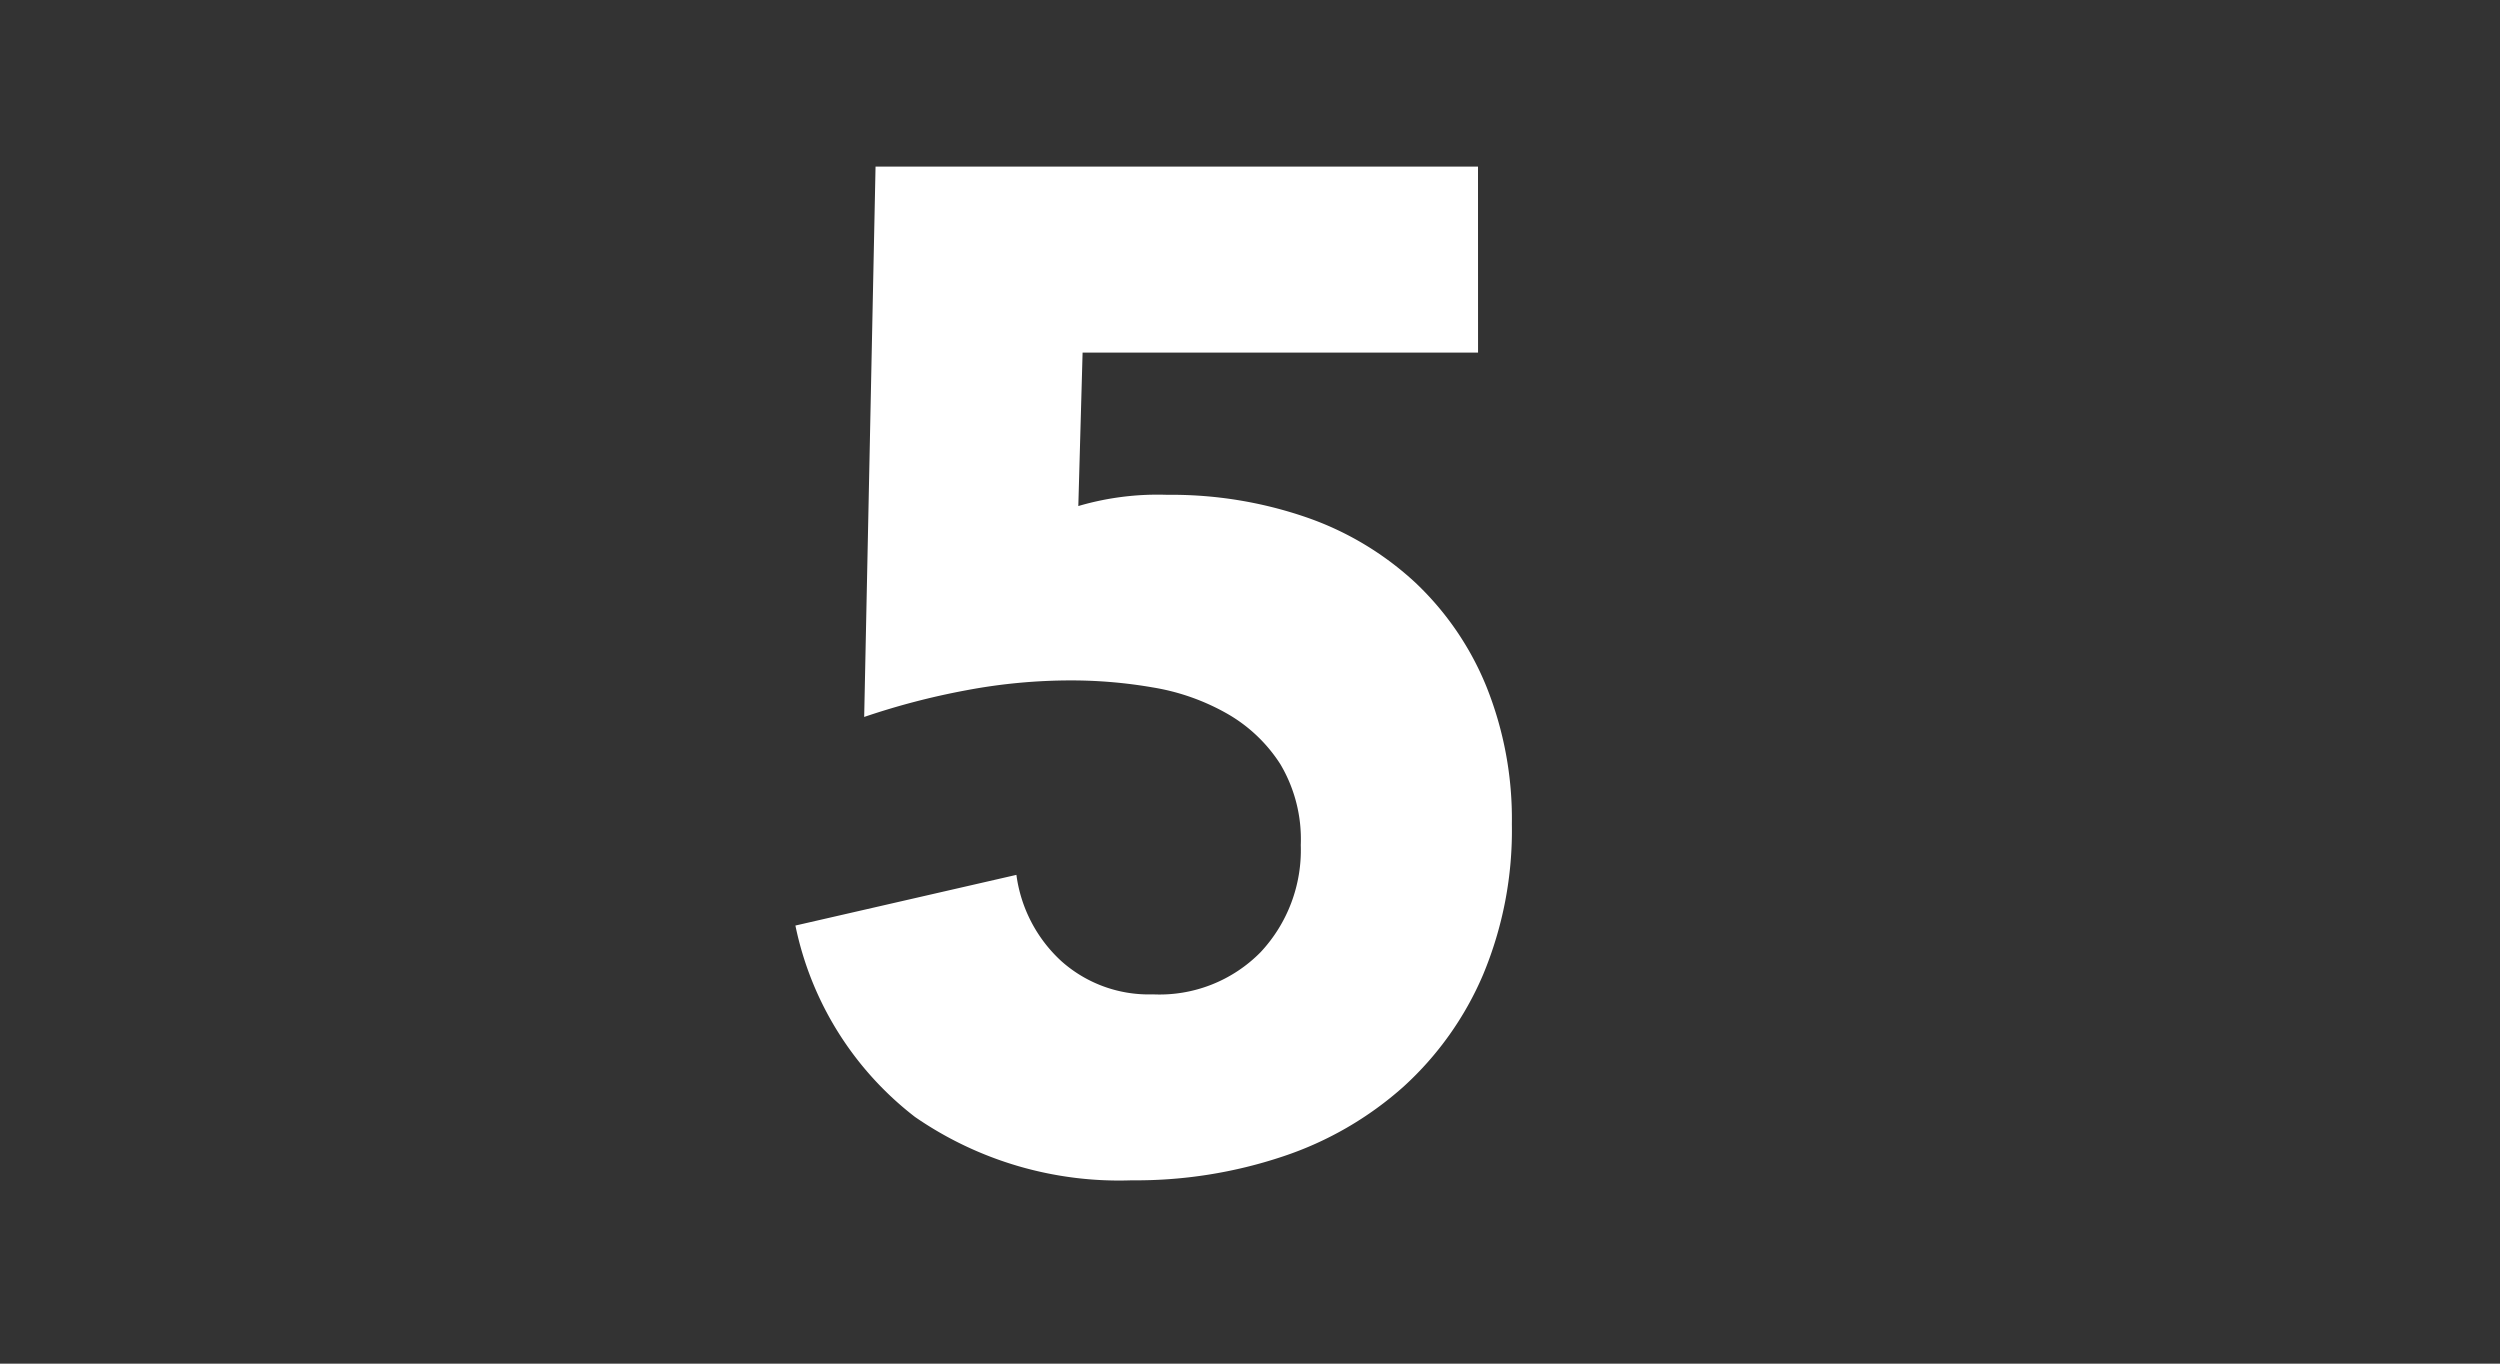 <svg xmlns="http://www.w3.org/2000/svg" width="55" height="30" viewBox="0 0 55 30">
  <rect x="0" y="0" width="55" height="30" fill="#333333" stroke="none"/>
  <g id="moctober_modal_calender_5" transform="translate(2855 21949)">
    <g id="group_298" data-name="group 298" transform="translate(-2837.503 -21945.33)">
      <path id="path_498" data-name="path 498" d="M1607.909,646.648h-8.7l-.094,3.376a6.171,6.171,0,0,1,1.951-.247,9.1,9.1,0,0,1,3.066.495,6.778,6.778,0,0,1,2.4,1.439,6.523,6.523,0,0,1,1.564,2.292,7.809,7.809,0,0,1,.557,3.019,8.232,8.232,0,0,1-.634,3.314,7.078,7.078,0,0,1-1.75,2.462,7.558,7.558,0,0,1-2.648,1.533,10.177,10.177,0,0,1-3.33.527,7.9,7.9,0,0,1-4.769-1.394,7.128,7.128,0,0,1-2.631-4.211l4.862-1.115a3.135,3.135,0,0,0,.991,1.9,2.887,2.887,0,0,0,2.013.729,3.119,3.119,0,0,0,2.37-.93,3.287,3.287,0,0,0,.882-2.354,3.234,3.234,0,0,0-.45-1.781,3.371,3.371,0,0,0-1.176-1.114,4.91,4.91,0,0,0-1.626-.573,10.536,10.536,0,0,0-1.8-.155,12.431,12.431,0,0,0-2.307.217,16.116,16.116,0,0,0-2.246.587l.25-12.108h13.254Z" transform="translate(-1592.889 -642.561)" fill="#fff"/>
    </g>
    <rect id="rectangle_335" data-name="rectangle 335" width="55" height="30" transform="translate(-2855 -21949)" fill="none"/>
  </g>
</svg>

